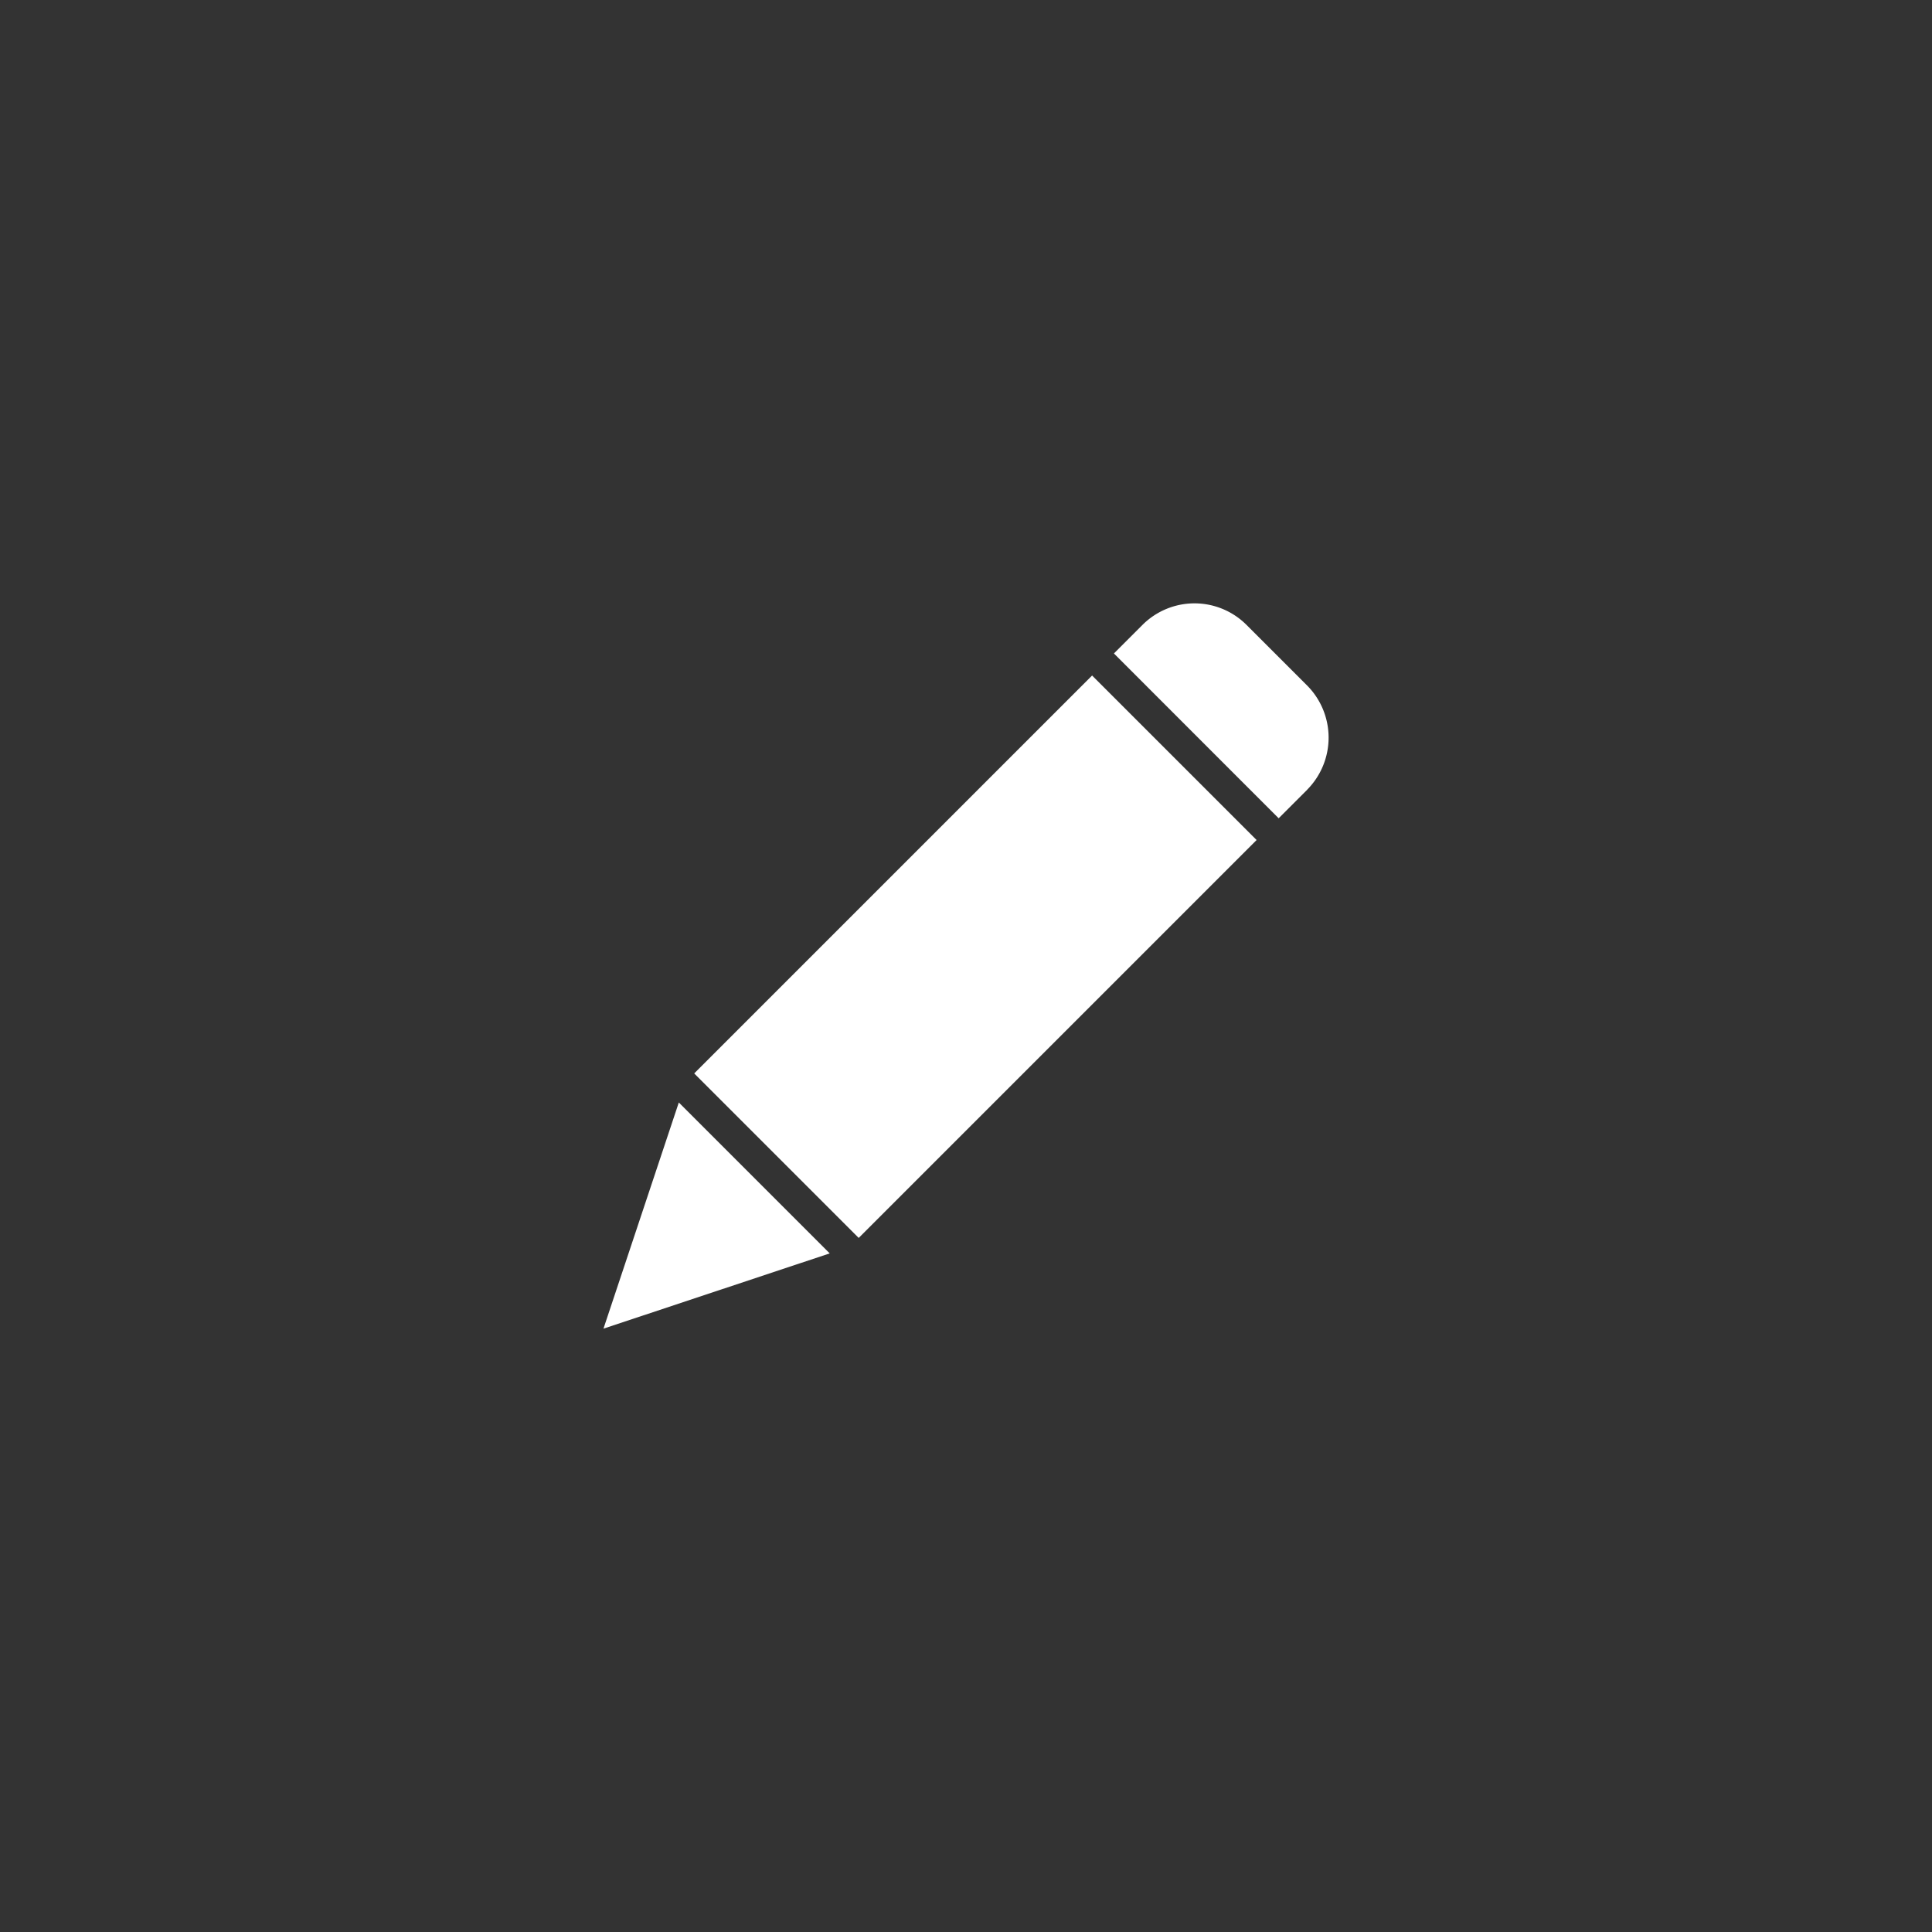<svg xmlns="http://www.w3.org/2000/svg" xmlns:xlink="http://www.w3.org/1999/xlink" width="48" height="48" viewBox="0 0 48 48">
  <rect x="0" y="0" width="48" height="48" fill="#333333" stroke="none"/>
  <defs>
    <clipPath id="clip-path">
      <circle id="Ellipse_2523" data-name="Ellipse 2523" cx="24" cy="24" r="24" transform="translate(109 2047)" fill="rgba(131,193,31,0.4)" stroke="#fff" stroke-width="4"/>
    </clipPath>
  </defs>
  <g id="Pen_icon" data-name="Pen icon" transform="translate(-109 -2047)" clip-path="url(#clip-path)">
    <path id="pen_2_" data-name="pen (2)" d="M6.529,15.765,2.442,11.678l9.886-9.886,4.087,4.087ZM2.06,12.4l3.749,3.749L.188,18.019Zm15.612-7.77-.709.709L12.87,1.244l.709-.709a1.828,1.828,0,0,1,2.586,0l1.506,1.506A1.838,1.838,0,0,1,17.672,4.628Zm0,0" transform="translate(123.805 2061.991)" fill="#fff"/>
  </g>
</svg>
